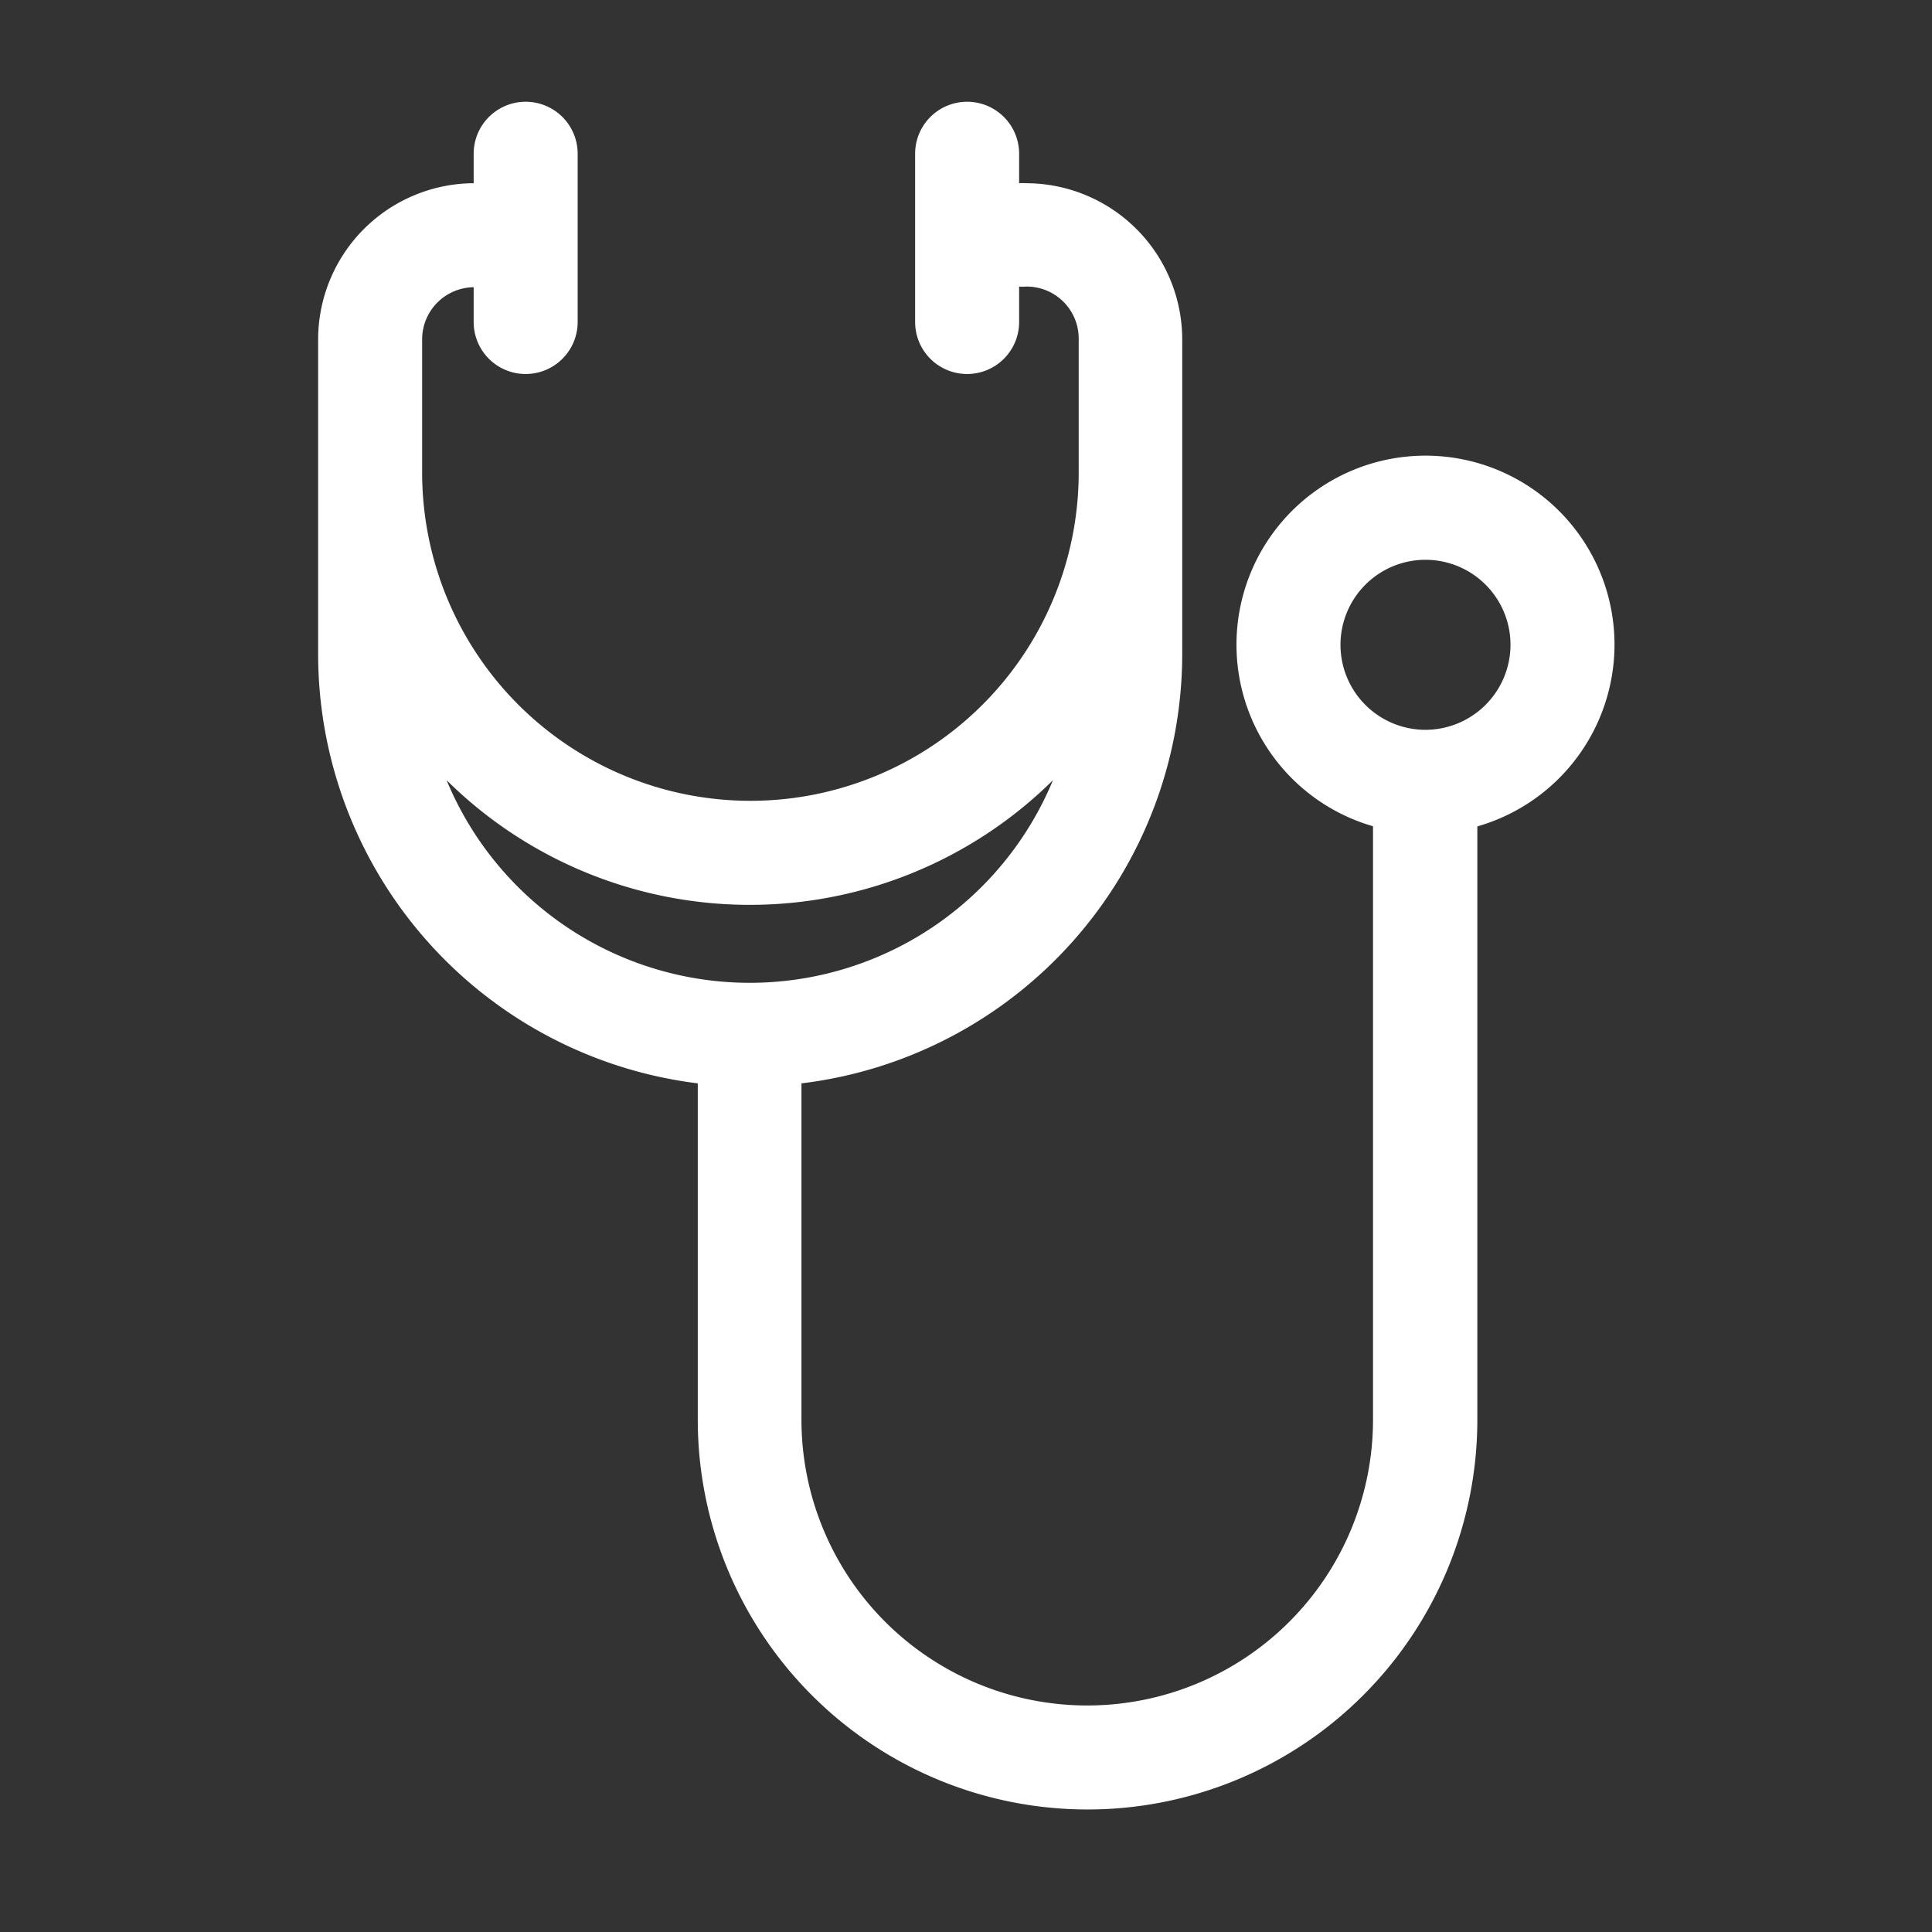 <svg data-name="Layer 1" xmlns="http://www.w3.org/2000/svg" viewBox="0 0 120 120">
  <rect x="0" y="0" width="120" height="120" fill="#333333" stroke="none"/>
  <path d="M100.28 40.05a11.74 11.74 0 10-15 11.27v36.86a17.75 17.75 0 01-35.5 0V67.29a26.88 26.88 0 0023.65-26.64V21.07a9.71 9.71 0 00-9.7-9.69 3 3 0 00-.43 0V9.55a3.23 3.23 0 00-6.46 0V20a3.23 3.23 0 006.46 0v-2.2a3 3 0 00.43 0A3.23 3.23 0 0167 21.07v8.28a20.39 20.39 0 11-40.78 0v-8.28a3.24 3.24 0 013.2-3.23V20a3.23 3.23 0 106.46 0V9.55a3.23 3.23 0 00-6.46 0v1.83a9.71 9.71 0 00-9.66 9.69v19.58a26.88 26.88 0 0023.58 26.64v20.89a24.21 24.21 0 0048.42 0V51.33a11.76 11.76 0 008.52-11.28m-11.74 5.28a5.28 5.28 0 115.28-5.28 5.29 5.29 0 01-5.28 5.28m-60.8 3.13a26.77 26.77 0 0037.66 0 20.38 20.38 0 01-37.66 0" fill="#fff" fill-rule="evenodd"/>
</svg>
